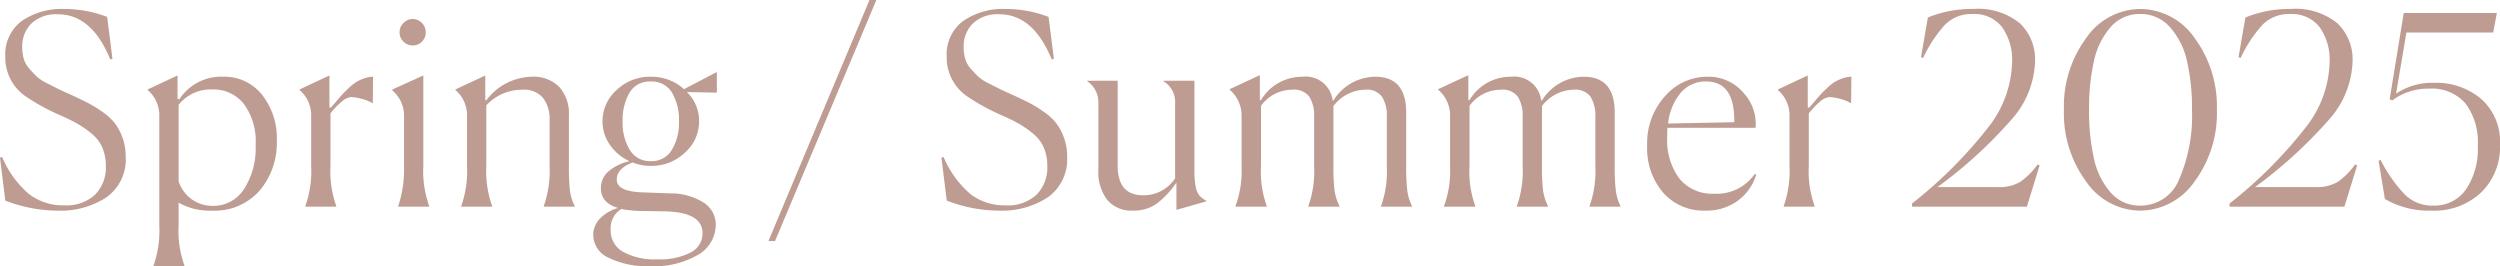 <svg xmlns="http://www.w3.org/2000/svg" xmlns:xlink="http://www.w3.org/1999/xlink" width="264.544" height="28.168" viewBox="0 0 264.544 28.168"><defs><clipPath id="a"><rect width="264.544" height="28.168" fill="none"/></clipPath></defs><g clip-path="url(#a)"><g transform="translate(-68.98 -925.132)"><path d="M12.88-15.652l-.224.084q-1.96-4.788-5.544-4.788a3.78,3.78,0,0,0-2.814.98,3.4,3.4,0,0,0-.966,2.492,4.38,4.38,0,0,0,.168,1.26,2.825,2.825,0,0,0,.616,1.064q.448.5.77.812a5.125,5.125,0,0,0,1.148.728q.826.42,1.162.588t1.344.616q1.036.476,1.694.812a13.831,13.831,0,0,1,1.512.924,6.176,6.176,0,0,1,1.344,1.2,5.705,5.705,0,0,1,.84,1.54,5.647,5.647,0,0,1,.35,2.016A4.913,4.913,0,0,1,12.25-.994,8.835,8.835,0,0,1,7.084.42,15.375,15.375,0,0,1,1.54-.644L.98-5.18,1.2-5.264A10.577,10.577,0,0,0,4.018-1.358,5.876,5.876,0,0,0,7.756-.14a4.456,4.456,0,0,0,3.29-1.134,4.069,4.069,0,0,0,1.134-3.01,4.922,4.922,0,0,0-.364-1.946,3.918,3.918,0,0,0-1.148-1.5,10.8,10.8,0,0,0-1.5-1.05q-.714-.406-1.862-.91a22.347,22.347,0,0,1-3.7-2.044A4.968,4.968,0,0,1,1.54-15.848a4.4,4.4,0,0,1,1.736-3.794,7.433,7.433,0,0,1,4.508-1.274,12.53,12.53,0,0,1,4.536.84ZM23.52-.084a3.832,3.832,0,0,0,3.262-1.75,7.933,7.933,0,0,0,1.246-4.69,6.659,6.659,0,0,0-1.26-4.368A4.063,4.063,0,0,0,23.492-12.4,4.348,4.348,0,0,0,19.88-10.78v8.092A3.745,3.745,0,0,0,23.52-.084ZM17.22,6.3V6.244a11.032,11.032,0,0,0,.616-4.228V-9.548a3.52,3.52,0,0,0-1.232-2.8V-12.4l3.164-1.484V-11.4l.2.028a5.29,5.29,0,0,1,4.648-2.38,5.07,5.07,0,0,1,4.074,1.89,7.4,7.4,0,0,1,1.582,4.914,7.815,7.815,0,0,1-1.806,5.236A6.367,6.367,0,0,1,23.324.42,6.679,6.679,0,0,1,19.88-.42V1.988A10.873,10.873,0,0,0,20.5,6.244V6.3ZM33.292-.056a11.129,11.129,0,0,0,.616-4.256V-9.548a3.52,3.52,0,0,0-1.232-2.8V-12.4l3.164-1.484V-10.5l.14.028q.14-.14.6-.686t.686-.784q.224-.238.672-.658a4.6,4.6,0,0,1,.784-.616,4.771,4.771,0,0,1,.812-.364,2.769,2.769,0,0,1,.924-.168l-.028,2.772h-.084a3.778,3.778,0,0,0-1.05-.42,4.663,4.663,0,0,0-1.19-.2,1.791,1.791,0,0,0-.98.5,7.446,7.446,0,0,0-1.176,1.232V-4.34a10.97,10.97,0,0,0,.616,4.284V0H33.292Zm12.74-18.4a1.352,1.352,0,0,1-.406.994,1.319,1.319,0,0,1-.966.406,1.366,1.366,0,0,1-.98-.406,1.329,1.329,0,0,1-.42-.994,1.343,1.343,0,0,1,.42-.98,1.343,1.343,0,0,1,.98-.42,1.3,1.3,0,0,1,.966.42A1.366,1.366,0,0,1,46.032-18.452ZM43.12-.056a12.515,12.515,0,0,0,.616-4.256V-9.52A3.489,3.489,0,0,0,42.5-12.292V-12.4l3.276-1.484V-4.34A10.97,10.97,0,0,0,46.4-.056V0H43.12ZM53.06,0H49.784V-.056A11.129,11.129,0,0,0,50.4-4.312V-9.548a3.52,3.52,0,0,0-1.232-2.8V-12.4l3.164-1.484v2.6l.112.028a6.162,6.162,0,0,1,4.788-2.492,3.84,3.84,0,0,1,2.926,1.078A4.2,4.2,0,0,1,61.18-9.66v5.32a24.931,24.931,0,0,0,.1,2.576A5.074,5.074,0,0,0,61.8-.056V0H58.52V-.056a11.259,11.259,0,0,0,.616-4.256v-4.9a3.61,3.61,0,0,0-.686-2.282,2.612,2.612,0,0,0-2.2-.882,5.172,5.172,0,0,0-3.808,1.652V-4.34A10.97,10.97,0,0,0,53.06-.056Zm16.8-4.816a2.459,2.459,0,0,0,2.212-1.19,5.517,5.517,0,0,0,.756-3.01,5.641,5.641,0,0,0-.742-3.052,2.484,2.484,0,0,0-2.254-1.176,2.443,2.443,0,0,0-2.24,1.19,5.742,5.742,0,0,0-.728,3.038,5.517,5.517,0,0,0,.756,3.01A2.484,2.484,0,0,0,69.86-4.816Zm6.86,6.832a3.7,3.7,0,0,1-1.9,3.094A9.3,9.3,0,0,1,69.748,6.3a9.214,9.214,0,0,1-4.34-.882,2.667,2.667,0,0,1-1.652-2.394,2.459,2.459,0,0,1,.77-1.82A4.259,4.259,0,0,1,66.388.14q-1.82-.532-1.82-2.072a2.3,2.3,0,0,1,.868-1.862,5.265,5.265,0,0,1,2.156-1.022A4.983,4.983,0,0,1,65.52-6.538a4.267,4.267,0,0,1-.784-2.478,4.409,4.409,0,0,1,1.5-3.332,5.084,5.084,0,0,1,3.6-1.4,5.14,5.14,0,0,1,3.528,1.316l3.416-1.792.056.028v2.128H76.72l-3.052-.056a4.235,4.235,0,0,1,1.288,3.108,4.379,4.379,0,0,1-1.5,3.3,5.084,5.084,0,0,1-3.6,1.4,4.82,4.82,0,0,1-1.932-.364q-1.68.644-1.68,1.82,0,1.232,2.6,1.344l3.024.112a6.541,6.541,0,0,1,3.6.994A2.767,2.767,0,0,1,76.72,2.016ZM70.532,5.572a7.086,7.086,0,0,0,3.542-.728A2.261,2.261,0,0,0,75.32,2.8q0-2.156-3.78-2.3L68.46.448a13.219,13.219,0,0,1-1.736-.2A2.378,2.378,0,0,0,65.6,2.464a2.553,2.553,0,0,0,1.3,2.31A6.942,6.942,0,0,0,70.532,5.572Zm22.456-27.44h.728L82.992,3.64h-.7ZM112.5-15.652l-.224.084q-1.96-4.788-5.544-4.788a3.78,3.78,0,0,0-2.814.98,3.4,3.4,0,0,0-.966,2.492,4.38,4.38,0,0,0,.168,1.26,2.825,2.825,0,0,0,.616,1.064q.448.5.77.812a5.125,5.125,0,0,0,1.148.728q.826.42,1.162.588t1.344.616q1.036.476,1.694.812a13.831,13.831,0,0,1,1.512.924,6.176,6.176,0,0,1,1.344,1.2,5.705,5.705,0,0,1,.84,1.54,5.647,5.647,0,0,1,.35,2.016,4.913,4.913,0,0,1-2.03,4.326A8.835,8.835,0,0,1,106.708.42a15.375,15.375,0,0,1-5.544-1.064L100.6-5.18l.224-.084a10.577,10.577,0,0,0,2.814,3.906A5.876,5.876,0,0,0,107.38-.14a4.456,4.456,0,0,0,3.29-1.134,4.069,4.069,0,0,0,1.134-3.01,4.922,4.922,0,0,0-.364-1.946,3.918,3.918,0,0,0-1.148-1.5,10.8,10.8,0,0,0-1.5-1.05q-.714-.406-1.862-.91a22.347,22.347,0,0,1-3.7-2.044,4.968,4.968,0,0,1-2.072-4.116,4.4,4.4,0,0,1,1.736-3.794,7.433,7.433,0,0,1,4.508-1.274,12.53,12.53,0,0,1,4.536.84Zm12.964,13.1a9.473,9.473,0,0,1-2,2.17,4.156,4.156,0,0,1-2.59.8,3.34,3.34,0,0,1-2.73-1.134,4.851,4.851,0,0,1-.938-3.178V-10.92a2.681,2.681,0,0,0-1.176-2.352v-.056h3.22V-4.34q0,3.136,2.688,3.136A3.985,3.985,0,0,0,125.328-3V-10.92a2.563,2.563,0,0,0-1.232-2.352v-.056h3.276v9.464a8.671,8.671,0,0,0,.14,1.778,2.023,2.023,0,0,0,.378.9,3.36,3.36,0,0,0,.742.574V-.56l-3.164.9ZM135.016,0h-3.3V-.056a10.753,10.753,0,0,0,.644-4.2V-9.52a3.6,3.6,0,0,0-1.26-2.856v-.056l3.192-1.484v2.632l.112.028a5.053,5.053,0,0,1,4.4-2.492,2.869,2.869,0,0,1,3.192,2.492l.084.028a5.242,5.242,0,0,1,4.424-2.52q3.276,0,3.276,3.78v5.684a21.513,21.513,0,0,0,.112,2.548,5.446,5.446,0,0,0,.5,1.68V0h-3.276V-.056a10.935,10.935,0,0,0,.616-4.2V-9.52a3.757,3.757,0,0,0-.5-2.1,1.994,1.994,0,0,0-1.792-.756,4.3,4.3,0,0,0-3.36,1.736v6.356a21.249,21.249,0,0,0,.112,2.506,5.333,5.333,0,0,0,.532,1.722V0h-3.3V-.056a10.935,10.935,0,0,0,.616-4.2V-9.52a3.757,3.757,0,0,0-.5-2.1,1.994,1.994,0,0,0-1.792-.756,4.089,4.089,0,0,0-3.332,1.708v6.384a10.652,10.652,0,0,0,.616,4.228ZM157.08,0h-3.3V-.056a10.753,10.753,0,0,0,.644-4.2V-9.52a3.6,3.6,0,0,0-1.26-2.856v-.056l3.192-1.484v2.632l.112.028a5.053,5.053,0,0,1,4.4-2.492,2.869,2.869,0,0,1,3.192,2.492l.084.028a5.242,5.242,0,0,1,4.424-2.52q3.276,0,3.276,3.78v5.684a21.513,21.513,0,0,0,.112,2.548,5.446,5.446,0,0,0,.5,1.68V0h-3.276V-.056a10.935,10.935,0,0,0,.616-4.2V-9.52a3.757,3.757,0,0,0-.5-2.1,1.994,1.994,0,0,0-1.792-.756,4.3,4.3,0,0,0-3.36,1.736v6.356a21.249,21.249,0,0,0,.112,2.506,5.333,5.333,0,0,0,.532,1.722V0h-3.3V-.056a10.935,10.935,0,0,0,.616-4.2V-9.52a3.757,3.757,0,0,0-.5-2.1,1.994,1.994,0,0,0-1.792-.756,4.089,4.089,0,0,0-3.332,1.708v6.384a10.652,10.652,0,0,0,.616,4.228Zm29.736-3.388A5.316,5.316,0,0,1,184.87-.63,5.592,5.592,0,0,1,181.44.42a5.689,5.689,0,0,1-4.466-1.9A7.177,7.177,0,0,1,175.28-6.44a7.415,7.415,0,0,1,1.9-5.264,5.905,5.905,0,0,1,4.452-2.044,4.84,4.84,0,0,1,3.822,1.68,4.876,4.876,0,0,1,1.3,3.724h-9.324a2.767,2.767,0,0,0-.028.476v.476a6.8,6.8,0,0,0,1.3,4.438,4.468,4.468,0,0,0,3.654,1.582,4.863,4.863,0,0,0,4.312-2.1Zm-5.292-9.856a3.421,3.421,0,0,0-2.7,1.2,6.076,6.076,0,0,0-1.33,3.248l7-.14v-.224Q184.492-13.244,181.524-13.244Zm8.2,13.188a11.129,11.129,0,0,0,.616-4.256V-9.548a3.52,3.52,0,0,0-1.232-2.8V-12.4l3.164-1.484V-10.5l.14.028q.14-.14.6-.686t.686-.784q.224-.238.672-.658a4.6,4.6,0,0,1,.784-.616,4.77,4.77,0,0,1,.812-.364,2.769,2.769,0,0,1,.924-.168l-.028,2.772h-.084a3.778,3.778,0,0,0-1.05-.42,4.663,4.663,0,0,0-1.19-.2,1.791,1.791,0,0,0-.98.5,7.446,7.446,0,0,0-1.176,1.232V-4.34A10.97,10.97,0,0,0,193-.056V0h-3.276ZM203.308,0V-.336a46.9,46.9,0,0,0,8.274-8.33,11.558,11.558,0,0,0,2.31-6.566,5.959,5.959,0,0,0-1.078-3.794,3.719,3.719,0,0,0-3.094-1.358,3.923,3.923,0,0,0-2.94,1.148,14.138,14.138,0,0,0-2.3,3.5l-.224-.084.728-4.2a12.362,12.362,0,0,1,4.788-.9,7.007,7.007,0,0,1,4.942,1.512,5.269,5.269,0,0,1,1.61,4.032,9.7,9.7,0,0,1-2.478,6.146A48.138,48.138,0,0,1,206-2.072h6.384a4.373,4.373,0,0,0,2.366-.546,7.67,7.67,0,0,0,1.834-1.834l.224.084L215.46,0Zm24.136.42a6.989,6.989,0,0,1-5.712-3.08,12.135,12.135,0,0,1-2.352-7.588,12.135,12.135,0,0,1,2.352-7.588,6.989,6.989,0,0,1,5.712-3.08,7.036,7.036,0,0,1,5.768,3.08,12.135,12.135,0,0,1,2.352,7.588A12.086,12.086,0,0,1,233.2-2.66,7.049,7.049,0,0,1,227.444.42Zm0-.532a4.385,4.385,0,0,0,4.13-2.786,16.885,16.885,0,0,0,1.358-7.35,22.15,22.15,0,0,0-.532-5.166A7.944,7.944,0,0,0,230.594-19a4.108,4.108,0,0,0-3.15-1.386A4.022,4.022,0,0,0,224.322-19a7.992,7.992,0,0,0-1.764,3.584,22.724,22.724,0,0,0-.518,5.166,22.724,22.724,0,0,0,.518,5.166A7.992,7.992,0,0,0,224.322-1.5,4.022,4.022,0,0,0,227.444-.112ZM236.908,0V-.336a46.9,46.9,0,0,0,8.274-8.33,11.558,11.558,0,0,0,2.31-6.566,5.959,5.959,0,0,0-1.078-3.794,3.719,3.719,0,0,0-3.094-1.358,3.923,3.923,0,0,0-2.94,1.148,14.138,14.138,0,0,0-2.3,3.5l-.224-.084.728-4.2a12.362,12.362,0,0,1,4.788-.9,7.007,7.007,0,0,1,4.942,1.512,5.269,5.269,0,0,1,1.61,4.032,9.7,9.7,0,0,1-2.478,6.146A48.138,48.138,0,0,1,239.6-2.072h6.384a4.373,4.373,0,0,0,2.366-.546,7.67,7.67,0,0,0,1.834-1.834l.224.084L249.06,0ZM258.3.42a9.249,9.249,0,0,1-4.956-1.232l-.672-4.06.224-.056a15.644,15.644,0,0,0,2.548,3.64,4.118,4.118,0,0,0,3,1.176,4.057,4.057,0,0,0,3.486-1.722,7.644,7.644,0,0,0,1.246-4.578,6.885,6.885,0,0,0-1.3-4.508,4.751,4.751,0,0,0-3.878-1.568,6.31,6.31,0,0,0-3.892,1.26l-.252-.168,1.484-9.1h9.856l-.392,2.072h-9.184l-1.092,6.468a6.842,6.842,0,0,1,4-1.148,7.368,7.368,0,0,1,5.026,1.722,6.035,6.035,0,0,1,1.974,4.8,6.713,6.713,0,0,1-2,5.082A7.235,7.235,0,0,1,258.3.42Z" transform="translate(68 947)" fill="#be9c91"/></g></g></svg>